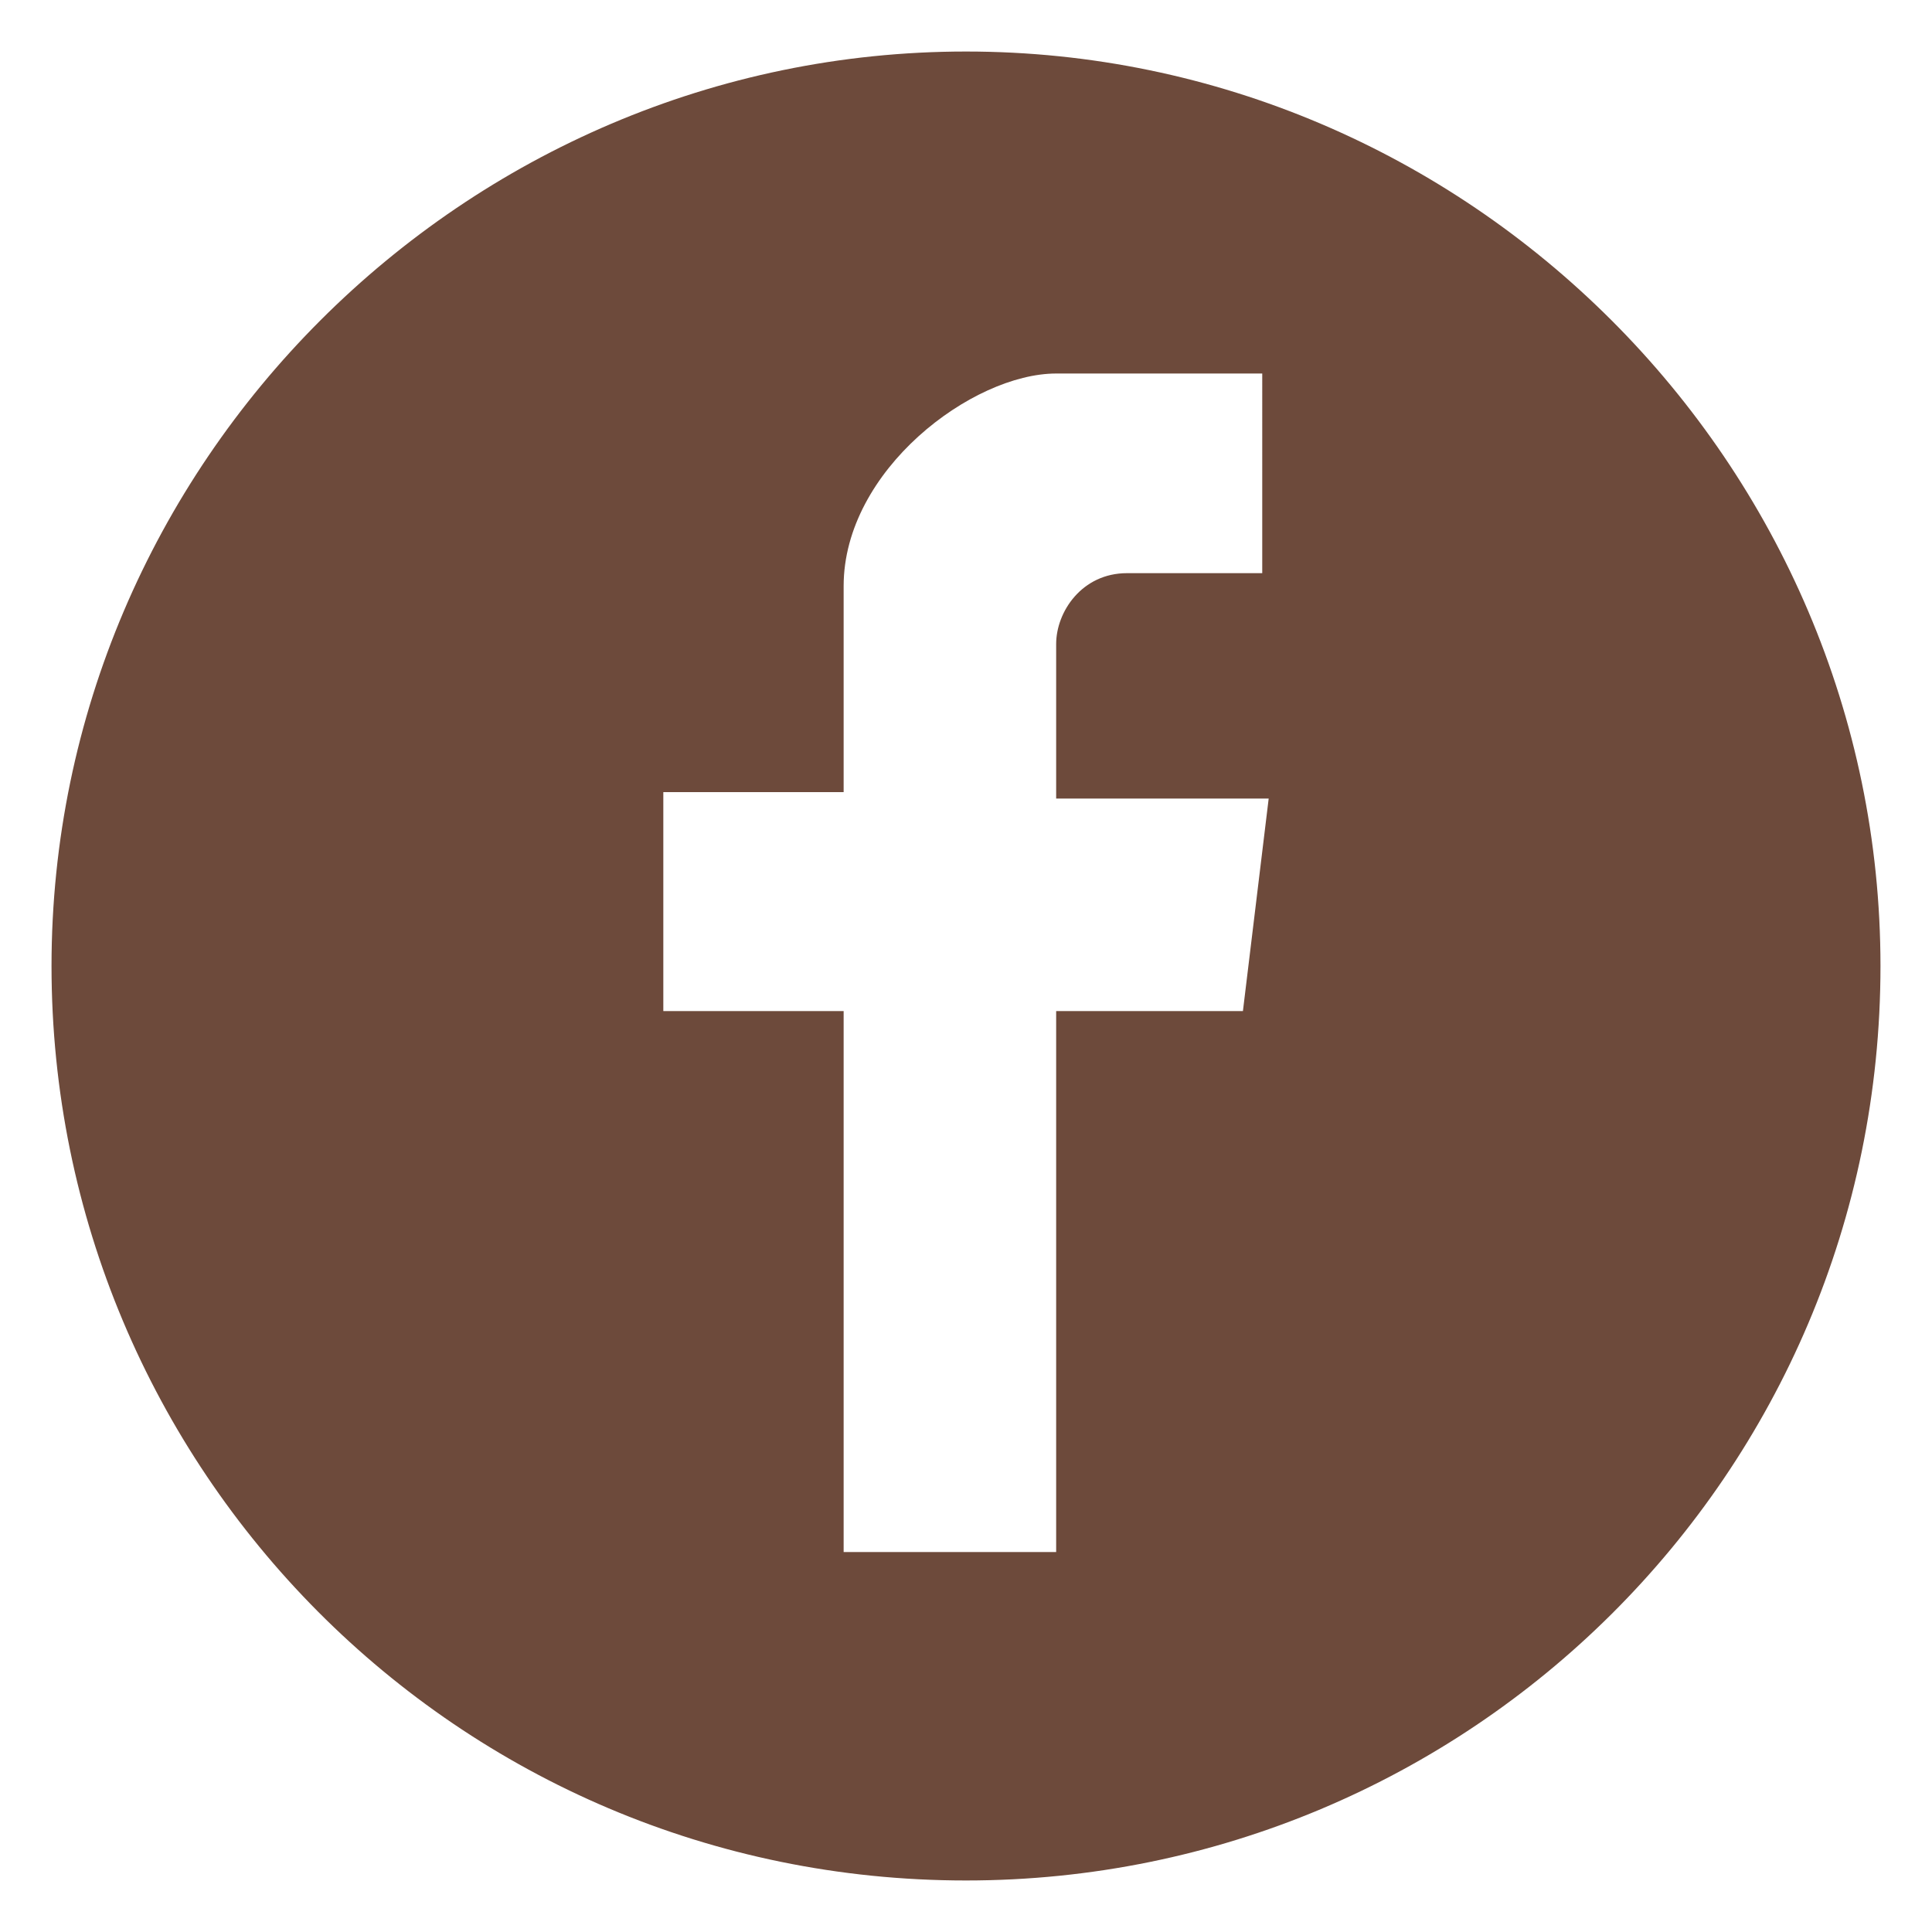<?xml version="1.0" encoding="utf-8"?>
<!-- Generator: Adobe Illustrator 25.0.1, SVG Export Plug-In . SVG Version: 6.00 Build 0)  -->
<svg version="1.1" id="圖層_1" xmlns="http://www.w3.org/2000/svg" xmlns:xlink="http://www.w3.org/1999/xlink" x="0px" y="0px"
	 viewBox="0 0 30 30" style="enable-background:new 0 0 30 30;" xml:space="preserve">
<style type="text/css">
	.st0{fill:#6D4A3B;}
</style>
<path class="st0" d="M15,0.8C7.2,0.8,0.8,7.2,0.8,15c0,7.8,6.3,14.2,14.2,14.2c7.8,0,14.2-6.3,14.2-14.2C29.2,7.2,22.8,0.8,15,0.8z
	 M19.7,8.9c0,0-1.7,0-2.2,0c-0.7,0-1.1,0.6-1.1,1.1c0,0.4,0,2.4,0,2.4h3.3l-0.4,3.3h-2.9v8.4h-3.3v-8.4h-2.8v-3.4h2.8
	c0,0,0-1.2,0-3.2c0-1.8,2-3.3,3.3-3.3c0.2,0,3.2,0,3.2,0V8.9z"/>
</svg>
